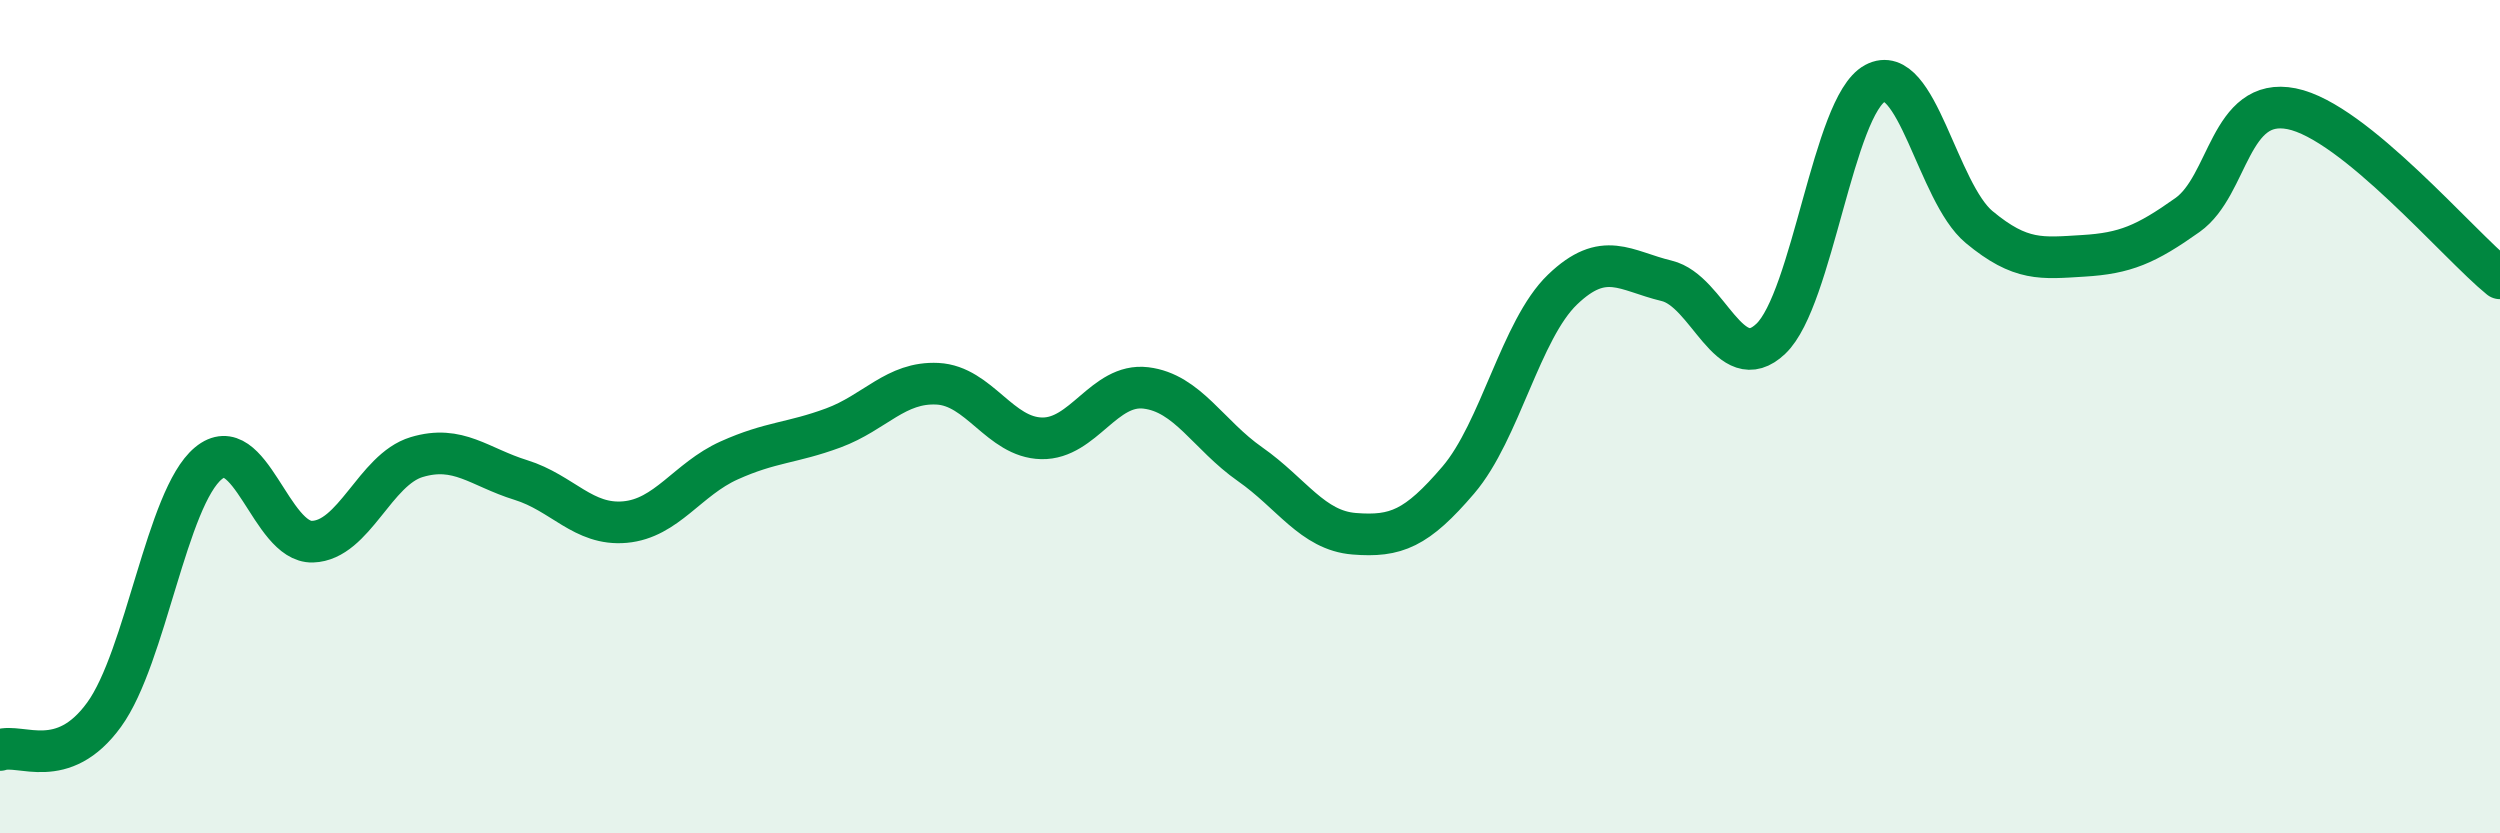 
    <svg width="60" height="20" viewBox="0 0 60 20" xmlns="http://www.w3.org/2000/svg">
      <path
        d="M 0,18 C 0.5,17.83 1.5,18.53 2.5,17.15 C 3.5,15.77 4,11.95 5,11.12 C 6,10.29 6.5,13.03 7.5,13 C 8.5,12.97 9,11.27 10,10.97 C 11,10.67 11.5,11.21 12.5,11.52 C 13.5,11.83 14,12.62 15,12.53 C 16,12.44 16.5,11.5 17.5,11.05 C 18.5,10.6 19,10.64 20,10.27 C 21,9.9 21.5,9.16 22.5,9.21 C 23.5,9.26 24,10.5 25,10.52 C 26,10.54 26.5,9.19 27.5,9.31 C 28.5,9.43 29,10.44 30,11.14 C 31,11.84 31.5,12.73 32.5,12.81 C 33.5,12.89 34,12.69 35,11.52 C 36,10.35 36.5,7.91 37.5,6.95 C 38.5,5.99 39,6.5 40,6.74 C 41,6.98 41.5,9.08 42.5,8.13 C 43.5,7.18 44,2.54 45,2 C 46,1.46 46.5,4.62 47.5,5.45 C 48.5,6.28 49,6.2 50,6.14 C 51,6.08 51.5,5.87 52.5,5.16 C 53.5,4.45 53.5,2.31 55,2.61 C 56.5,2.91 59,5.87 60,6.68L60 20L0 20Z"
        fill="#008740"
        opacity="0.1"
        stroke-linecap="round"
        stroke-linejoin="round"
      />
      <path
        d="M 0,18 C 0.5,17.83 1.5,18.53 2.5,17.15 C 3.5,15.77 4,11.95 5,11.12 C 6,10.29 6.5,13.03 7.5,13 C 8.5,12.97 9,11.27 10,10.97 C 11,10.67 11.5,11.21 12.5,11.52 C 13.5,11.83 14,12.62 15,12.53 C 16,12.44 16.5,11.5 17.5,11.05 C 18.5,10.6 19,10.64 20,10.27 C 21,9.9 21.5,9.16 22.5,9.21 C 23.5,9.26 24,10.5 25,10.52 C 26,10.54 26.5,9.19 27.5,9.31 C 28.5,9.43 29,10.44 30,11.14 C 31,11.84 31.5,12.73 32.5,12.81 C 33.5,12.89 34,12.69 35,11.52 C 36,10.35 36.5,7.91 37.5,6.95 C 38.5,5.99 39,6.5 40,6.74 C 41,6.98 41.5,9.08 42.5,8.13 C 43.5,7.18 44,2.54 45,2 C 46,1.46 46.5,4.62 47.5,5.45 C 48.5,6.28 49,6.2 50,6.14 C 51,6.08 51.5,5.87 52.5,5.16 C 53.5,4.45 53.5,2.31 55,2.61 C 56.5,2.91 59,5.87 60,6.68"
        stroke="#008740"
        stroke-width="1"
        fill="none"
        stroke-linecap="round"
        stroke-linejoin="round"
      />
    </svg>
  